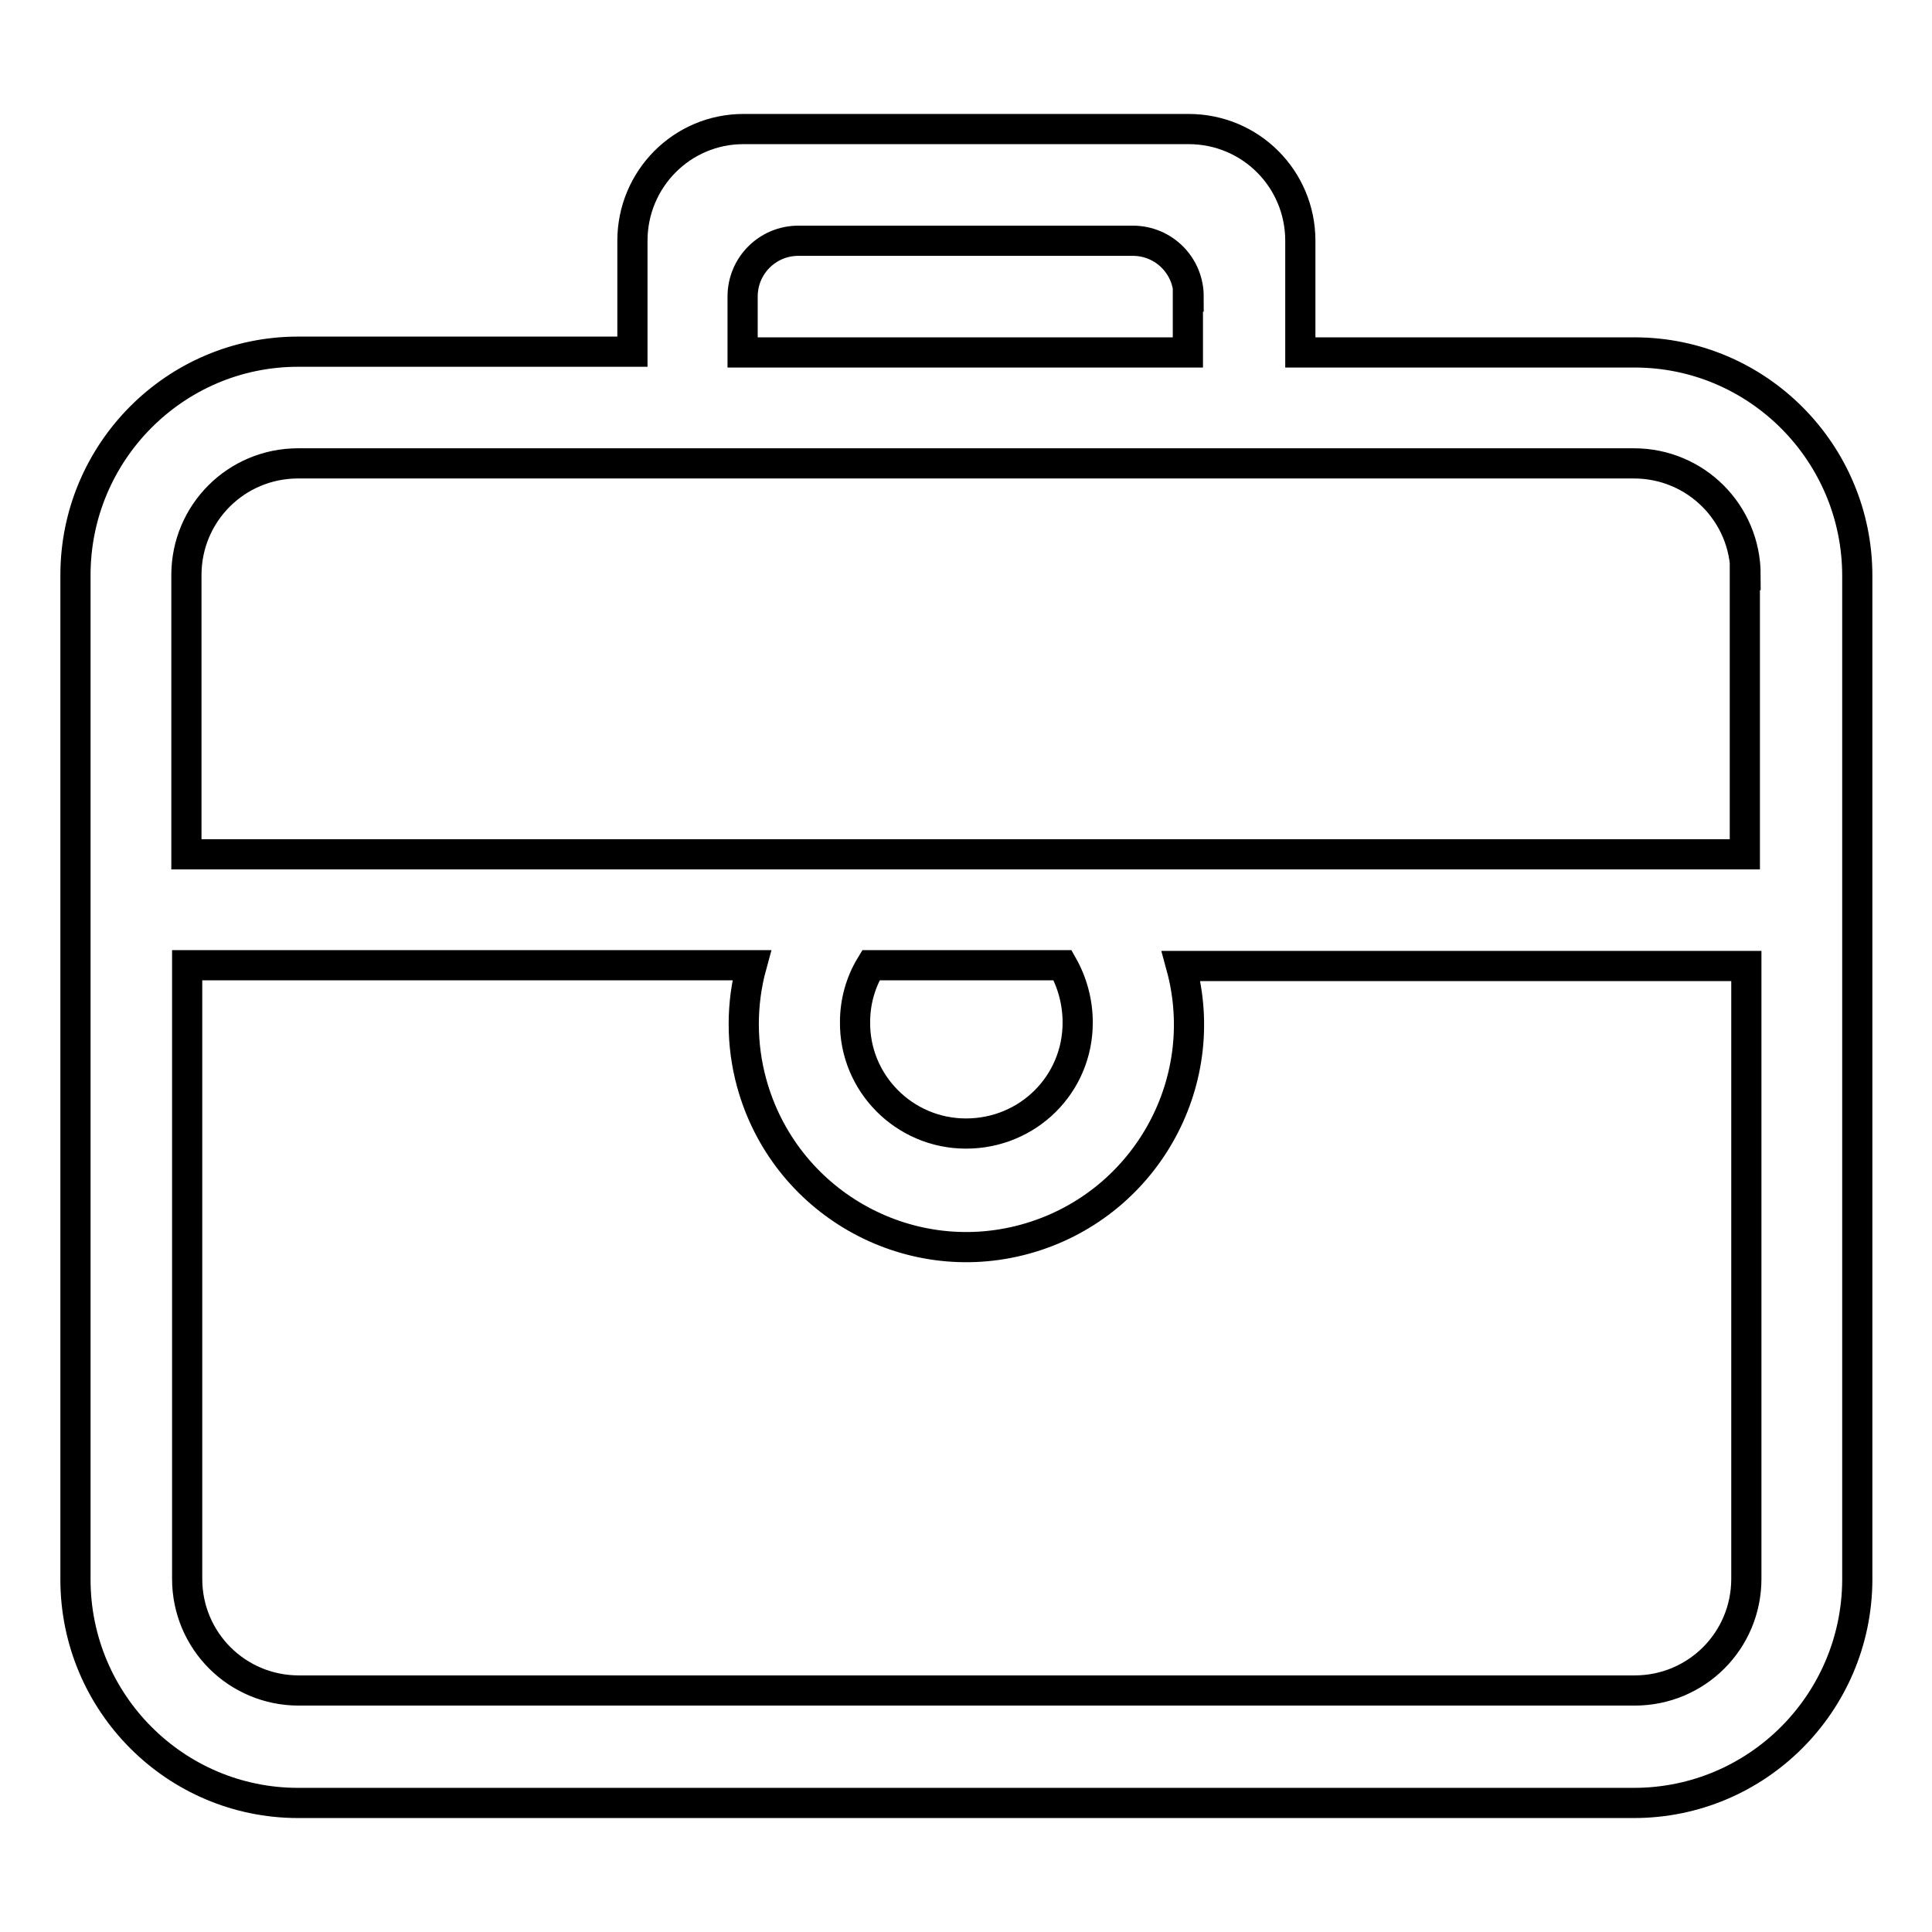 <?xml version="1.0" encoding="utf-8"?>
<!-- Svg Vector Icons : http://www.onlinewebfonts.com/icon -->
<!DOCTYPE svg PUBLIC "-//W3C//DTD SVG 1.1//EN" "http://www.w3.org/Graphics/SVG/1.1/DTD/svg11.dtd">
<svg version="1.1" xmlns="http://www.w3.org/2000/svg" xmlns:xlink="http://www.w3.org/1999/xlink" x="0px" y="0px" viewBox="0 0 256 256" enable-background="new 0 0 256 256" xml:space="preserve">
<g> <path stroke-width="4" fill-opacity="0" stroke="#000000"  d="M216.5,238.9h-177c-16.3,0-29.5-13.3-29.5-29.6V76.2c0-16.3,13.2-29.6,29.5-29.6c0,0,0,0,0,0h44.3V31.9 c0-8.2,6.6-14.8,14.7-14.8c0,0,0,0,0,0h59c8.2,0,14.8,6.6,14.8,14.8l0,0v14.8h44.3c16.3,0,29.5,13.3,29.5,29.6c0,0,0,0,0,0v133.1 C246,225.7,232.8,238.9,216.5,238.9z M157.5,39.3c0-4.1-3.3-7.4-7.4-7.4h-44.3c-4.1,0-7.4,3.3-7.4,7.4l0,0v7.4h59V39.3z  M231.3,76.2c0-8.2-6.6-14.8-14.8-14.8l0,0h-177c-8.2,0-14.8,6.6-14.8,14.8l0,0v37h206.5V76.2L231.3,76.2z M113.3,135.4 c-0.1,8.1,6.5,14.8,14.7,14.8s14.8-6.5,14.8-14.7c0-2.7-0.7-5.3-2-7.6h-25.4C114,130.2,113.3,132.8,113.3,135.4L113.3,135.4z  M231.3,128h-74.8c4.3,15.7-5,31.9-20.7,36.2c-15.7,4.3-31.9-5-36.2-20.7c-1.4-5.1-1.4-10.5,0-15.6H24.8v81.3 c0,8.2,6.6,14.8,14.8,14.8l0,0h177c8.2,0,14.8-6.6,14.8-14.8l0,0V128L231.3,128z"/></g>
</svg>